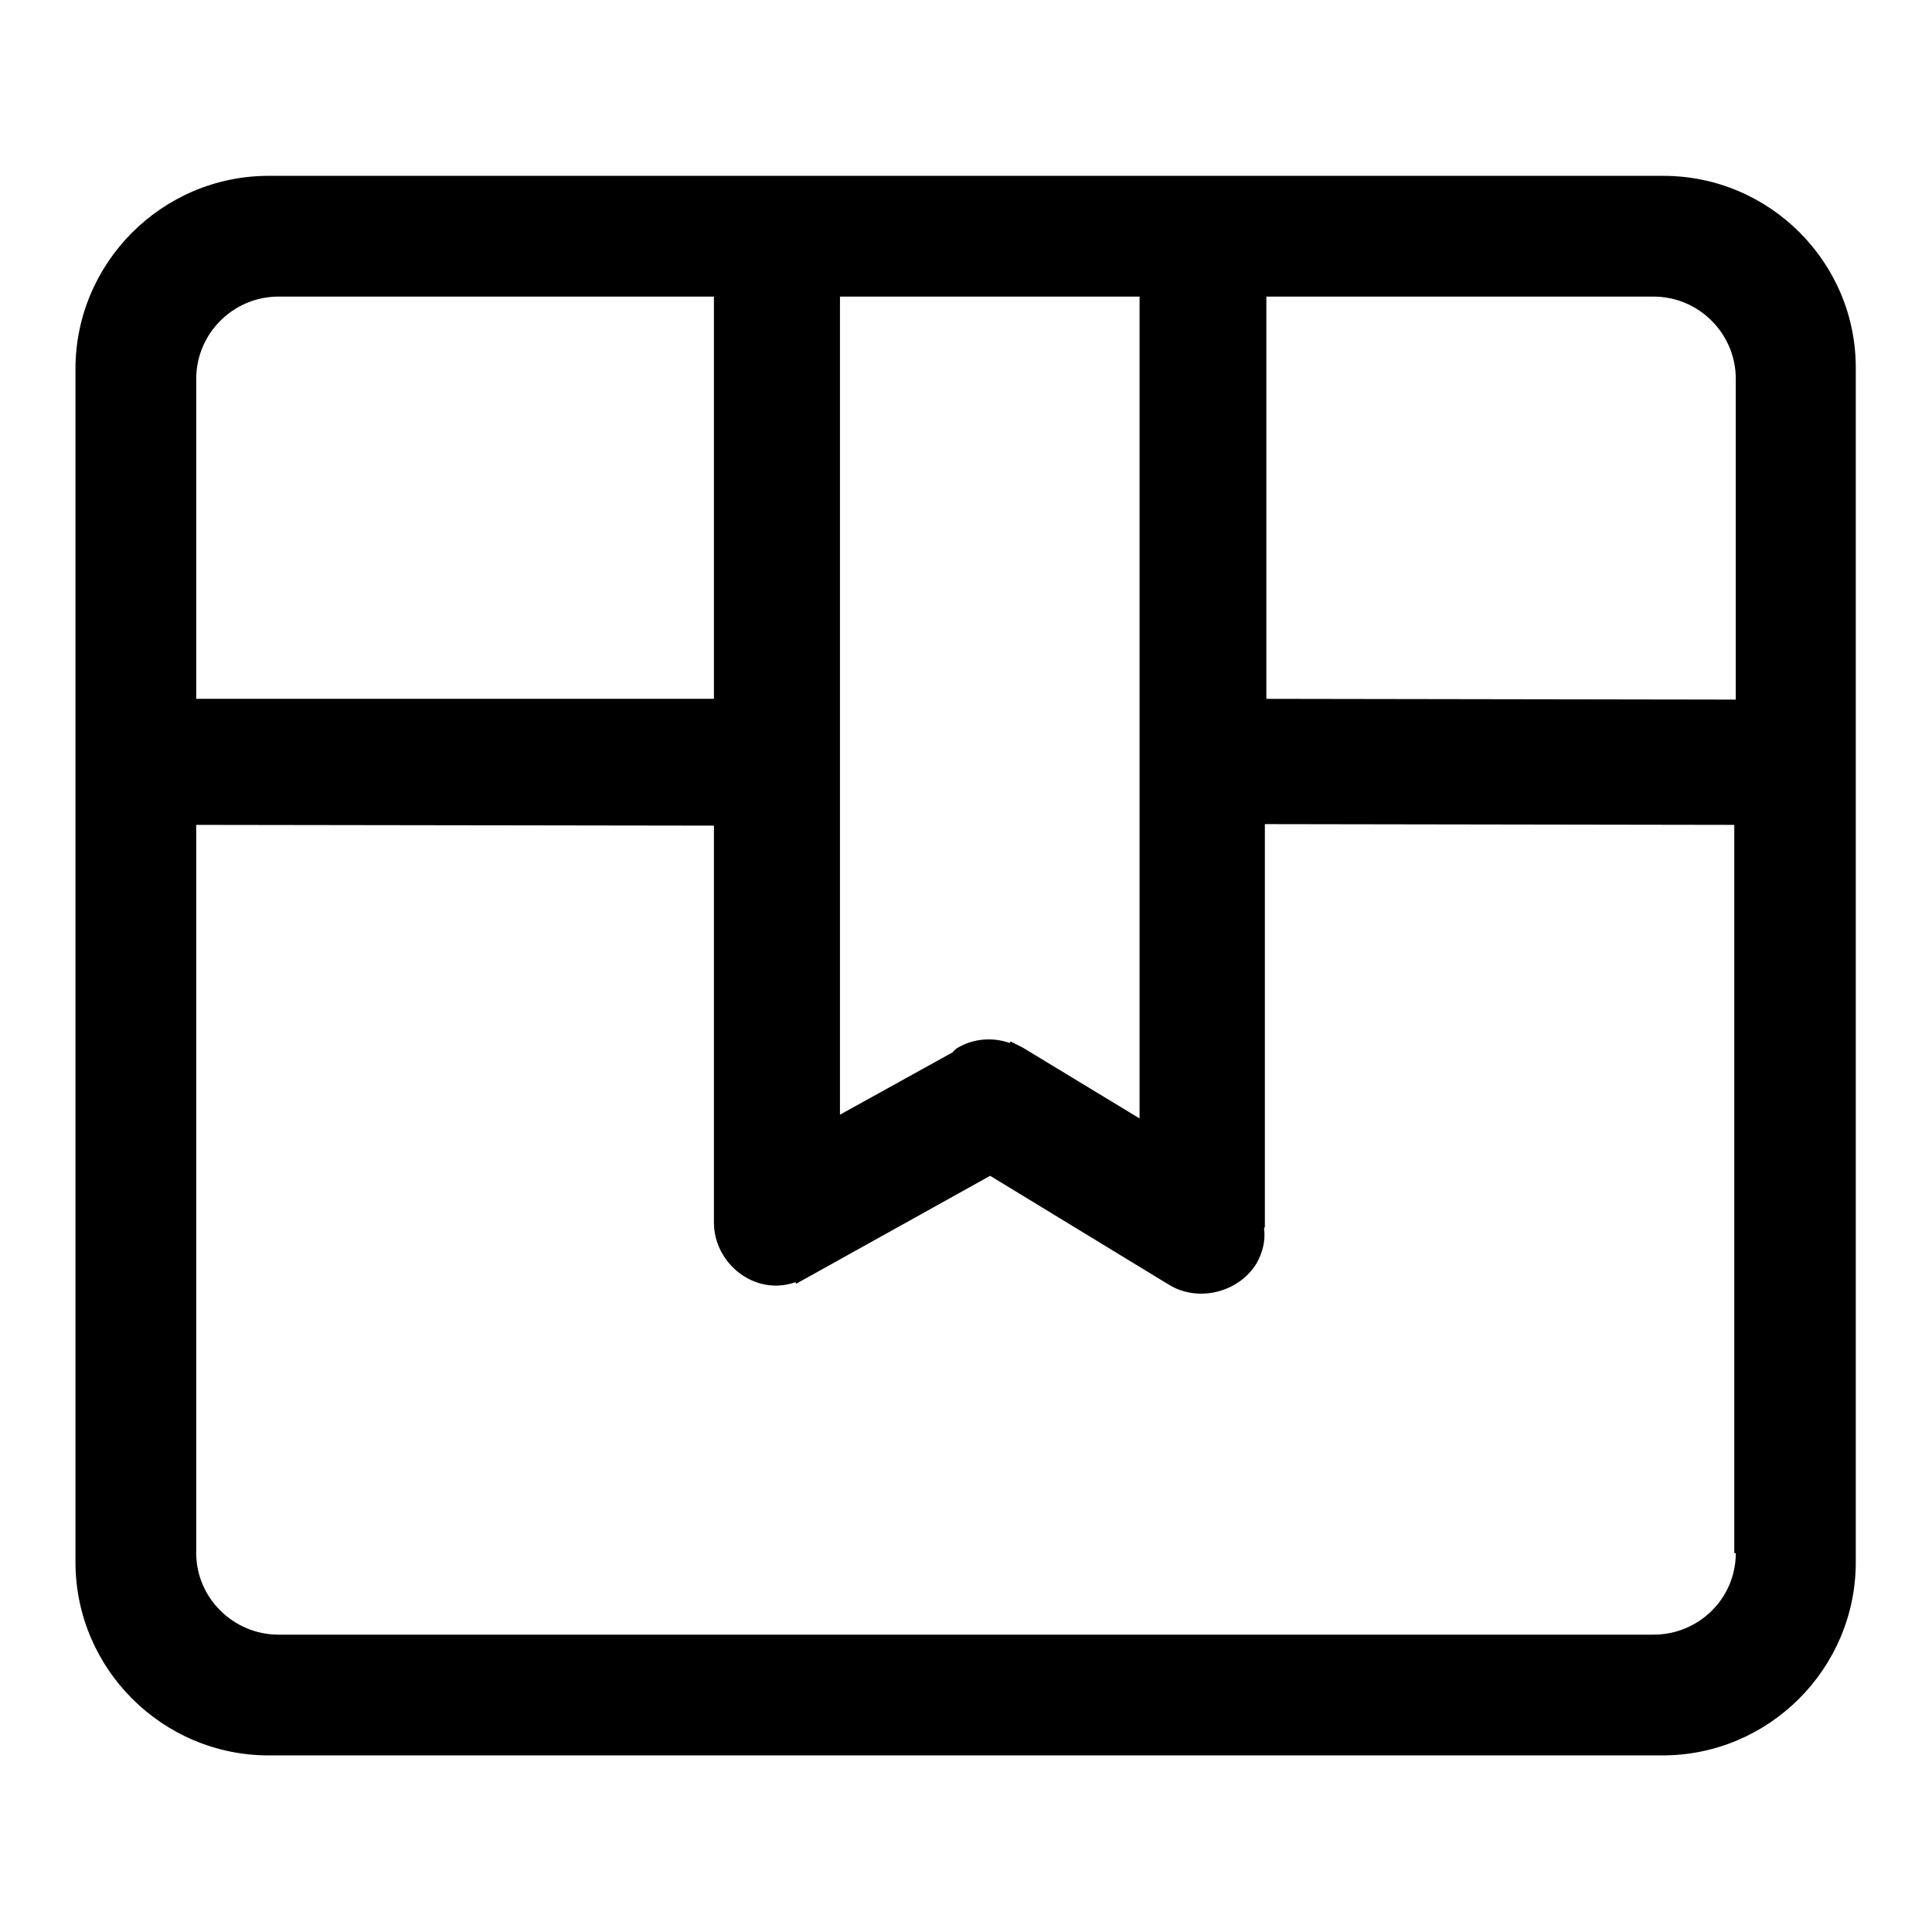 <?xml version="1.0" encoding="utf-8"?>
<!-- Svg Vector Icons : http://www.onlinewebfonts.com/icon -->
<!DOCTYPE svg PUBLIC "-//W3C//DTD SVG 1.1//EN" "http://www.w3.org/Graphics/SVG/1.1/DTD/svg11.dtd">
<svg version="1.1" xmlns="http://www.w3.org/2000/svg" xmlns:xlink="http://www.w3.org/1999/xlink" x="0px" y="0px" viewBox="0 0 256 256" enable-background="new 0 0 256 256" xml:space="preserve">
<g><g><path fill="#000000" d="M220.4,23.3H35.6C21.5,23.3,10,34.8,10,48.9v158.1c0,14.1,11.5,25.6,25.6,25.6h184.7c14.1,0,25.6-11.5,25.6-25.6V48.9C246,34.8,234.5,23.3,220.4,23.3L220.4,23.3z M219.1,39.3c6,0,10.9,4.9,10.9,10.9v42.5l-62.2-0.1V39.3H219.1L219.1,39.3z M151,39.3l0,108.9l-15.5-9.4l-1.6-0.8l-0.1,0.2c-2.3-0.8-4.9-0.6-7,0.7c-0.3,0.2-0.6,0.5-0.5,0.5l-15,8.3V39.3H151L151,39.3z M26,50.2c0-6,4.9-10.9,10.9-10.9h57.7v53.3L26,92.6V50.2L26,50.2z M230,205.8c0,6-4.9,10.8-10.9,10.8H36.9c-6,0-10.9-4.9-10.9-10.8v-96.5l68.6,0.1V162c0,5.4,5.4,9.8,10.8,7.9l0.1,0.2l25.7-14.3l23.8,14.5c3.9,2.3,9.2,0.9,11.5-2.9c0.8-1.4,1.2-3,1-4.6c0,0,0,0,0-0.1l0.1-0.1v-53.4l62.2,0.1V205.8L230,205.8z"/></g></g>
</svg>